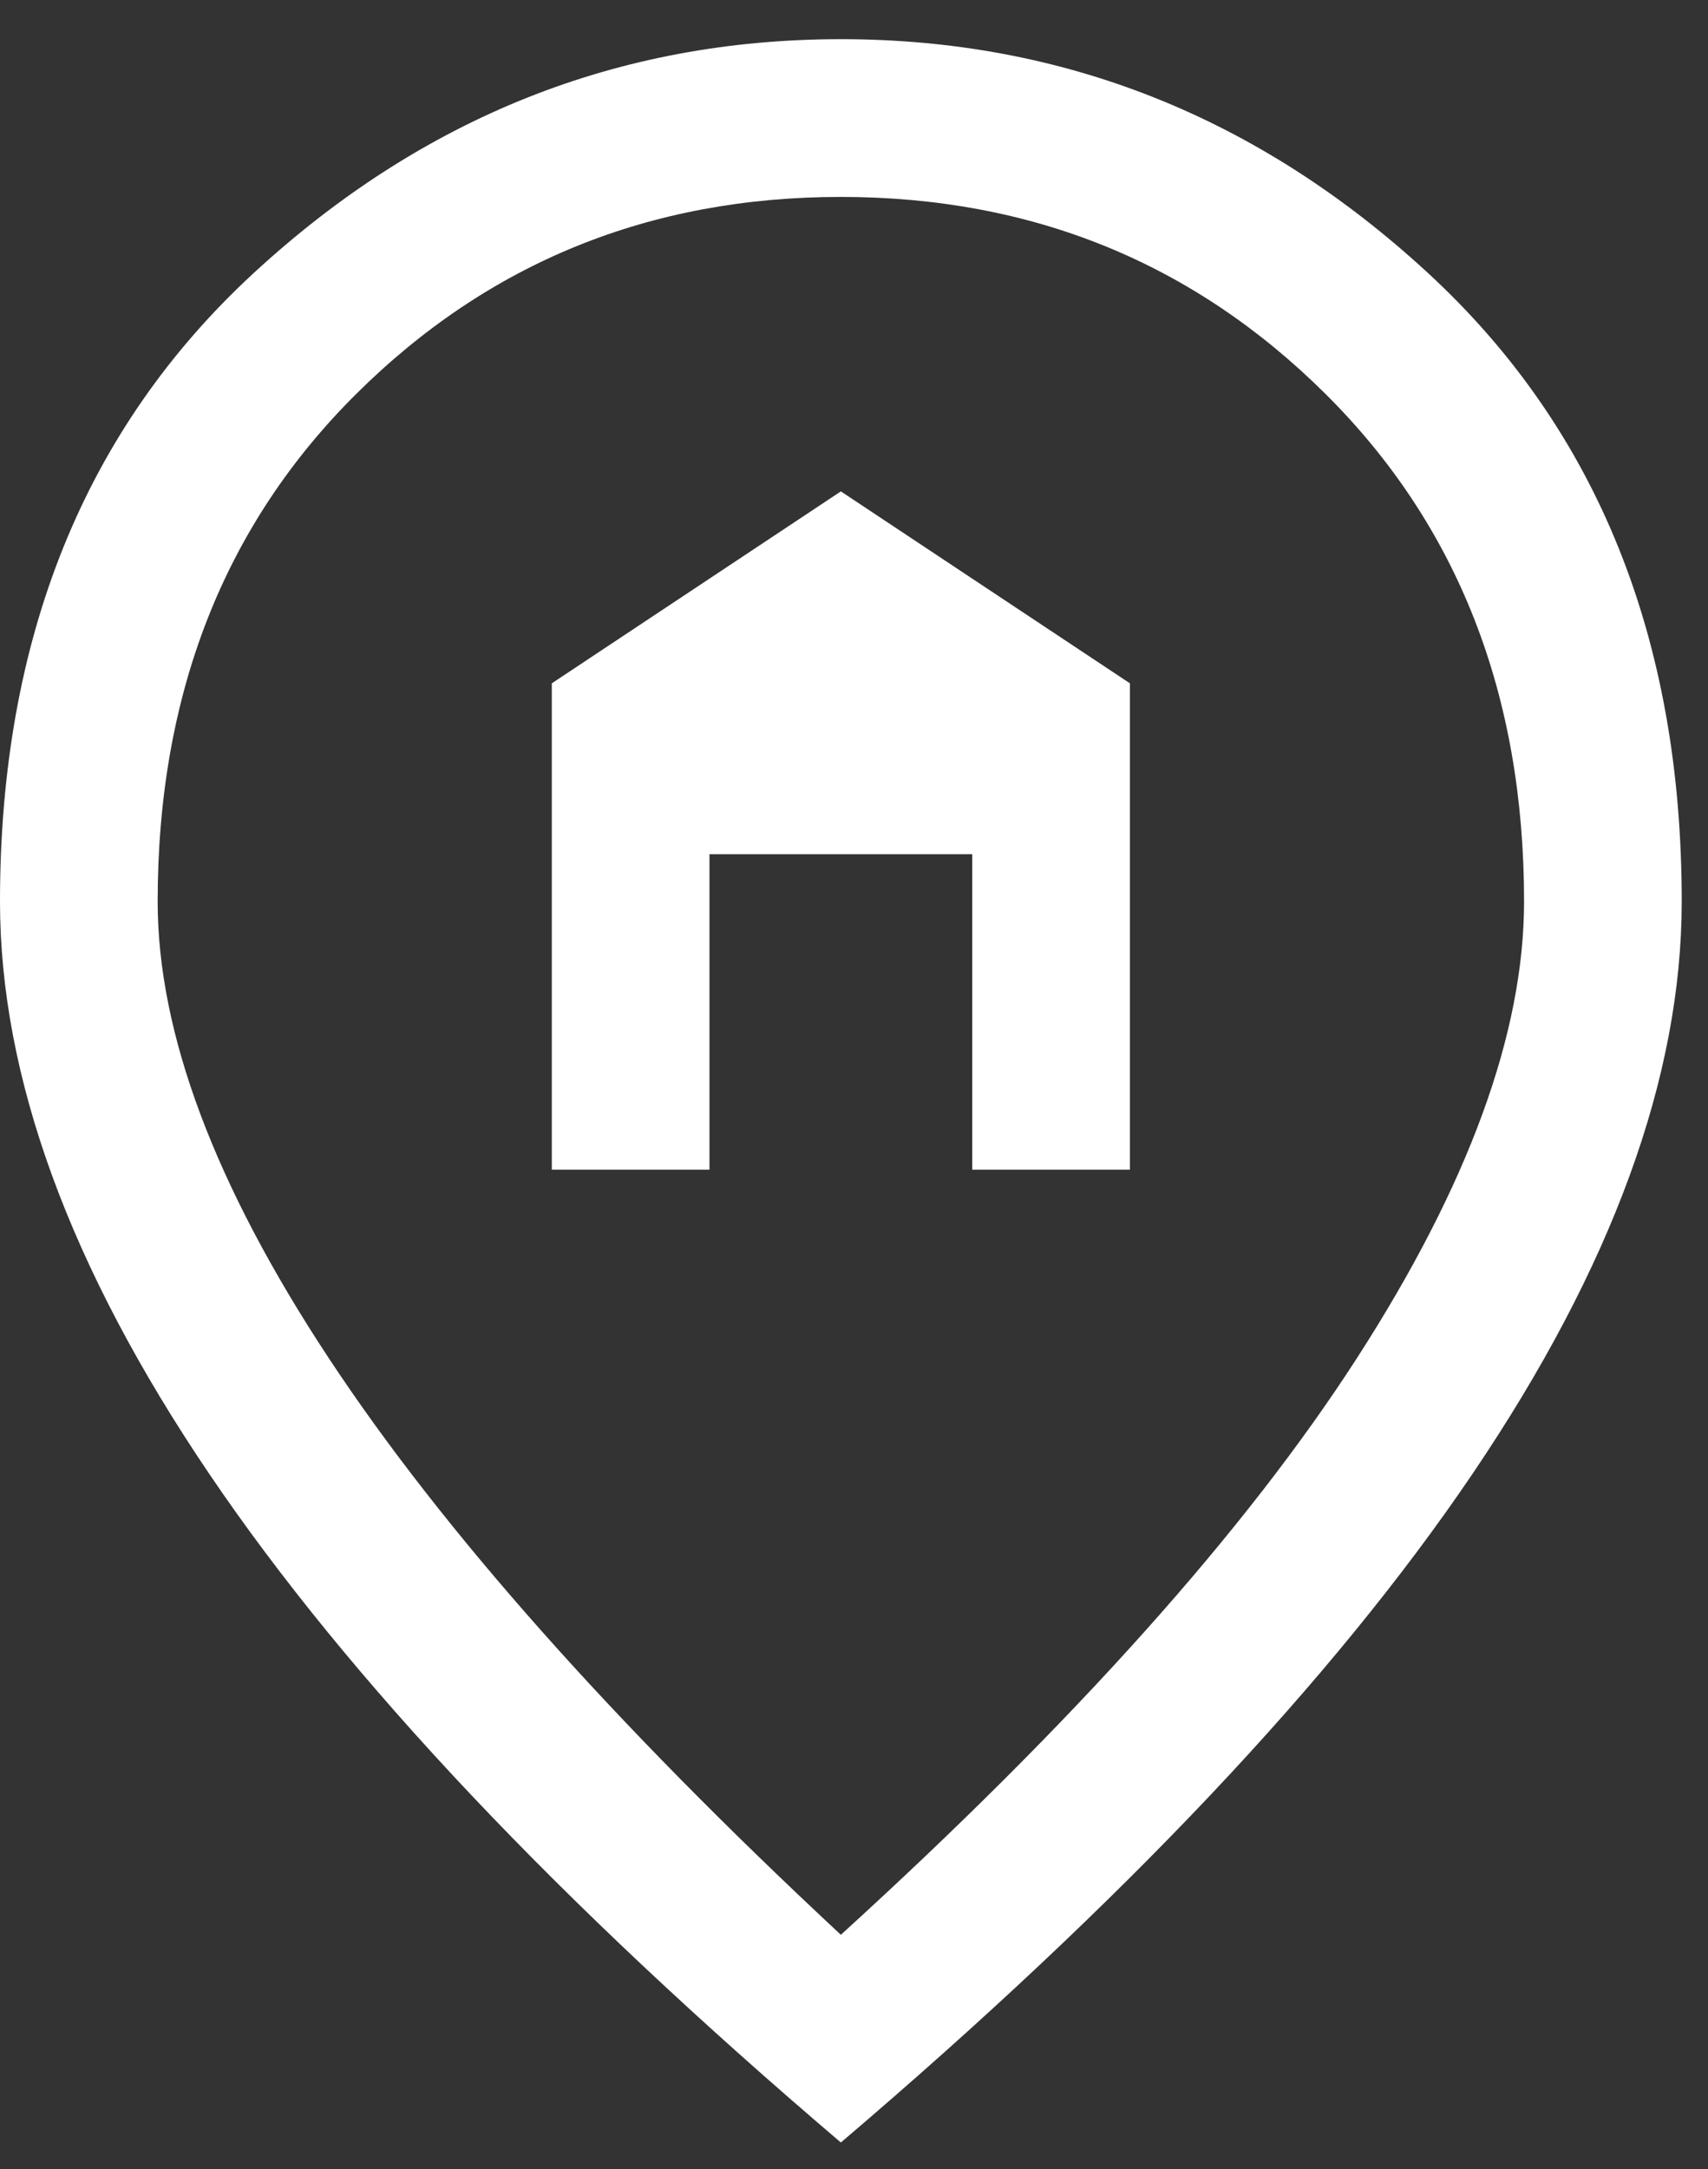 <?xml version="1.0" encoding="UTF-8"?>
<svg width="26px" height="33px" viewBox="0 0 26 33" version="1.1" xmlns="http://www.w3.org/2000/svg" xmlns:xlink="http://www.w3.org/1999/xlink">
    <rect x="0" y="0" width="26" height="33" fill="#333333" stroke="none"/>
    <title>home_pin_FILL0_wght400_GRAD0_opsz48 Copy</title>
    <g id="Page-1" stroke="none" stroke-width="1" fill="none" fill-rule="evenodd">
        <g id="walltechcorp-website-design-desktop" transform="translate(-124, -3614)" fill="#FFFFFF" fill-rule="nonzero">
            <g id="Group-32" transform="translate(0, 1386.6)">
                <g id="Group-22" transform="translate(0, 2100.996)">
                    <g id="Group-29" transform="translate(120, 72)">
                        <g id="Group-28" transform="translate(0, 55)">
                            <g id="home_pin_FILL0_wght400_GRAD0_opsz48-Copy" transform="translate(4, 0)">
                                <path d="M8.4,17.2 L8.4,9.8 L12.8,6.88 L17.2,9.8 L17.2,17.2 L14.8,17.2 L14.8,12.4 L10.8,12.4 L10.8,17.2 L8.4,17.2 Z M12.8,28.84 C16.347,25.613 18.967,22.687 20.66,20.06 C22.353,17.433 23.2,15.12 23.2,13.12 C23.2,9.973 22.193,7.4 20.18,5.4 C18.167,3.4 15.707,2.4 12.8,2.4 C9.893,2.4 7.433,3.4 5.42,5.4 C3.407,7.4 2.4,9.973 2.4,13.12 C2.4,15.12 3.267,17.433 5,20.06 C6.733,22.687 9.333,25.613 12.8,28.84 Z M12.8,32 C8.507,28.347 5.3,24.953 3.18,21.82 C1.06,18.687 0,15.787 0,13.12 C0,9.12 1.287,5.933 3.86,3.56 C6.433,1.187 9.413,0 12.8,0 C16.187,0 19.167,1.187 21.74,3.56 C24.313,5.933 25.6,9.12 25.6,13.12 C25.6,15.787 24.54,18.687 22.42,21.82 C20.3,24.953 17.093,28.347 12.8,32 Z" id="Shape"></path>
                            </g>
                        </g>
                    </g>
                </g>
            </g>
        </g>
    </g>
</svg>